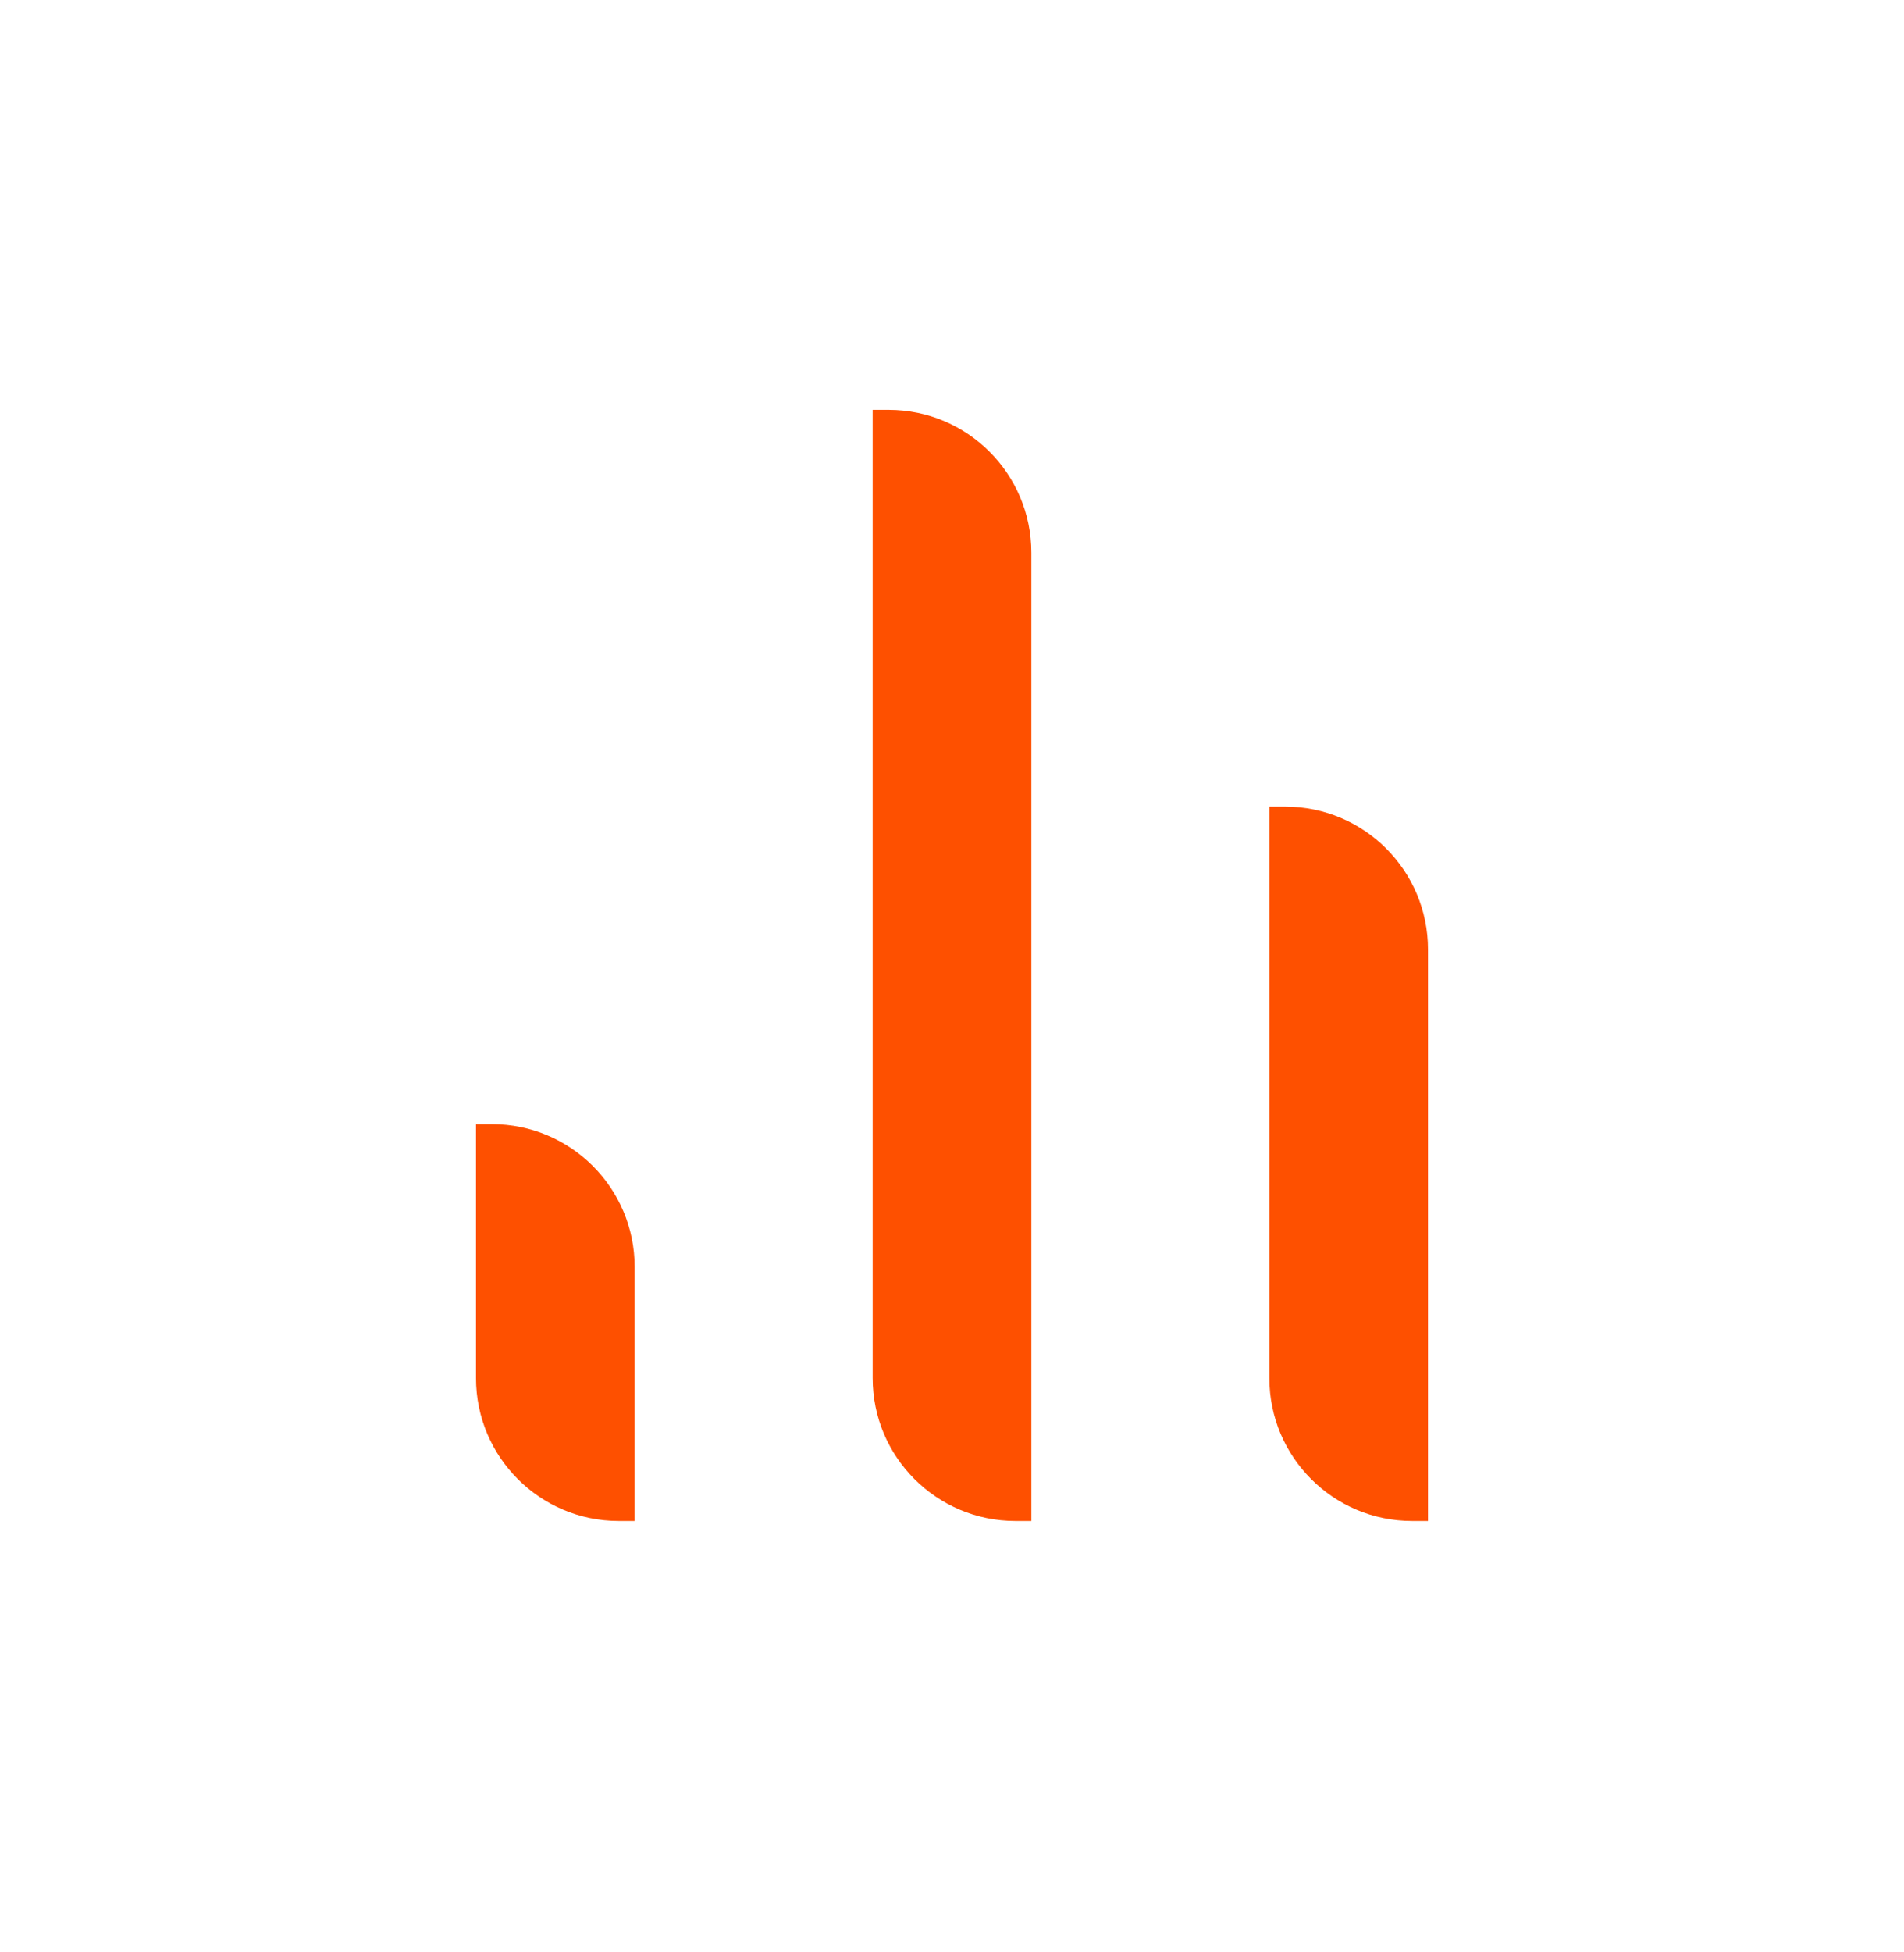 <svg width="40" height="41" viewBox="0 0 40 41" fill="none" xmlns="http://www.w3.org/2000/svg">
<path d="M18.333 28.94C18.333 30.597 19.677 31.94 21.333 31.94H21.667V11.607C21.667 9.95 20.323 8.607 18.667 8.607H18.333V28.94Z" fill="#FE5000"/>
<path d="M26.667 28.94C26.667 30.597 28.01 31.94 29.667 31.94H30V19.94C30 18.283 28.657 16.94 27 16.94H26.667V28.94Z" fill="#FE5000"/>
<path d="M10 28.94C10 30.597 11.343 31.94 13 31.94H13.333V26.607C13.333 24.95 11.99 23.607 10.333 23.607H10V28.94Z" fill="#FE5000"/>
</svg>
